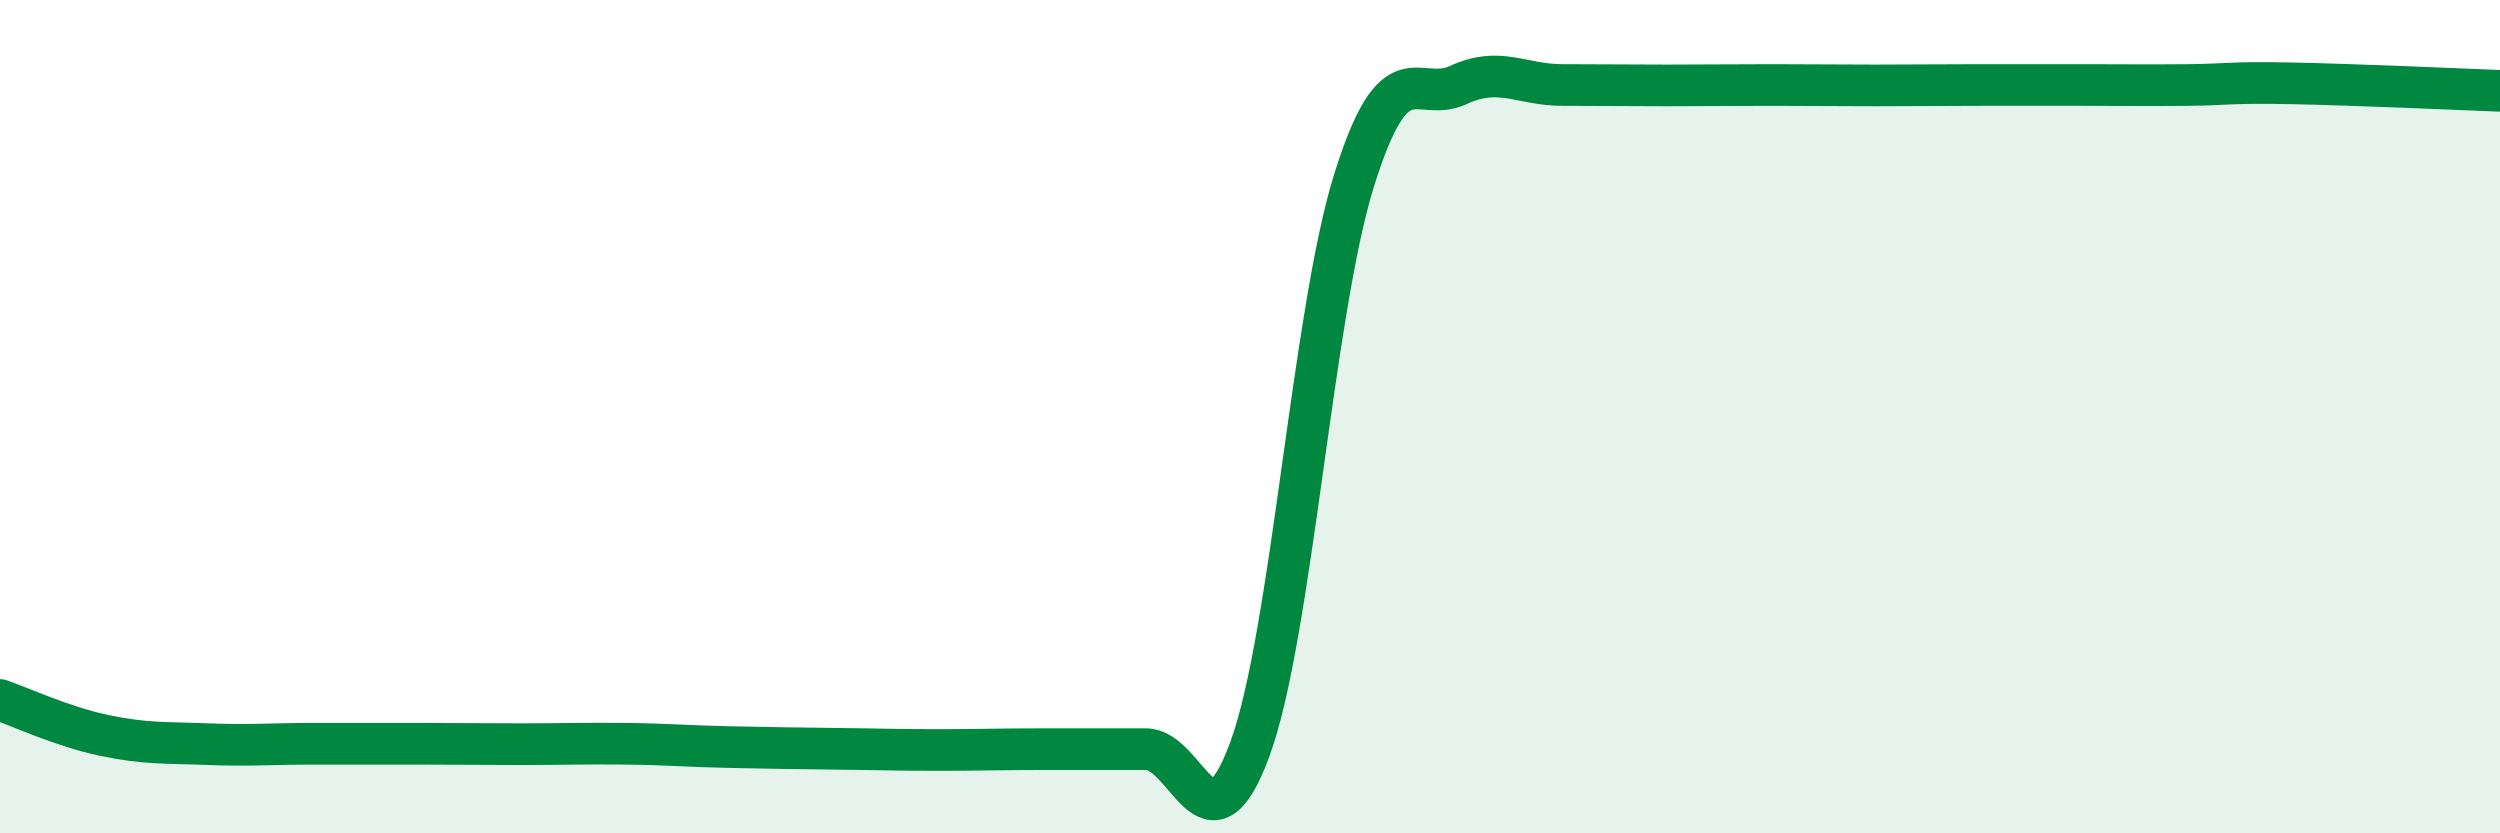 
    <svg width="60" height="20" viewBox="0 0 60 20" xmlns="http://www.w3.org/2000/svg">
      <path
        d="M 0,16.8 C 0.5,16.97 1.5,17.44 2.5,17.65 C 3.5,17.86 4,17.82 5,17.86 C 6,17.9 6.5,17.85 7.5,17.85 C 8.5,17.85 9,17.85 10,17.85 C 11,17.85 11.5,17.86 12.5,17.86 C 13.5,17.86 14,17.84 15,17.85 C 16,17.86 16.5,17.91 17.5,17.93 C 18.5,17.95 19,17.96 20,17.97 C 21,17.98 21.5,18 22.5,18 C 23.5,18 24,17.98 25,17.98 C 26,17.98 26.5,17.98 27.5,17.98 C 28.5,17.98 29,20.7 30,17.97 C 31,15.24 31.5,7.51 32.5,4.32 C 33.5,1.13 34,2.5 35,2.04 C 36,1.58 36.5,2.04 37.5,2.04 C 38.5,2.04 39,2.05 40,2.05 C 41,2.05 41.5,2.04 42.5,2.04 C 43.5,2.04 44,2.05 45,2.05 C 46,2.05 46.5,2.04 47.5,2.04 C 48.5,2.04 49,2.04 50,2.04 C 51,2.04 51.5,2.05 52.5,2.04 C 53.5,2.03 53.5,1.97 55,2 C 56.5,2.03 59,2.14 60,2.18L60 20L0 20Z"
        fill="#008740"
        opacity="0.1"
        stroke-linecap="round"
        stroke-linejoin="round"
      />
      <path
        d="M 0,16.8 C 0.5,16.97 1.5,17.44 2.5,17.65 C 3.5,17.86 4,17.82 5,17.86 C 6,17.9 6.5,17.85 7.5,17.85 C 8.5,17.85 9,17.85 10,17.85 C 11,17.85 11.5,17.86 12.5,17.86 C 13.5,17.86 14,17.84 15,17.85 C 16,17.86 16.5,17.91 17.5,17.93 C 18.5,17.95 19,17.96 20,17.97 C 21,17.98 21.5,18 22.5,18 C 23.5,18 24,17.98 25,17.98 C 26,17.98 26.5,17.98 27.5,17.98 C 28.5,17.98 29,20.7 30,17.97 C 31,15.24 31.5,7.51 32.5,4.32 C 33.5,1.13 34,2.5 35,2.04 C 36,1.58 36.5,2.04 37.5,2.04 C 38.5,2.04 39,2.05 40,2.05 C 41,2.05 41.5,2.04 42.5,2.04 C 43.5,2.04 44,2.05 45,2.05 C 46,2.05 46.5,2.04 47.5,2.04 C 48.5,2.04 49,2.04 50,2.04 C 51,2.04 51.5,2.05 52.5,2.04 C 53.5,2.03 53.5,1.97 55,2 C 56.5,2.03 59,2.14 60,2.18"
        stroke="#008740"
        stroke-width="1"
        fill="none"
        stroke-linecap="round"
        stroke-linejoin="round"
      />
    </svg>
  